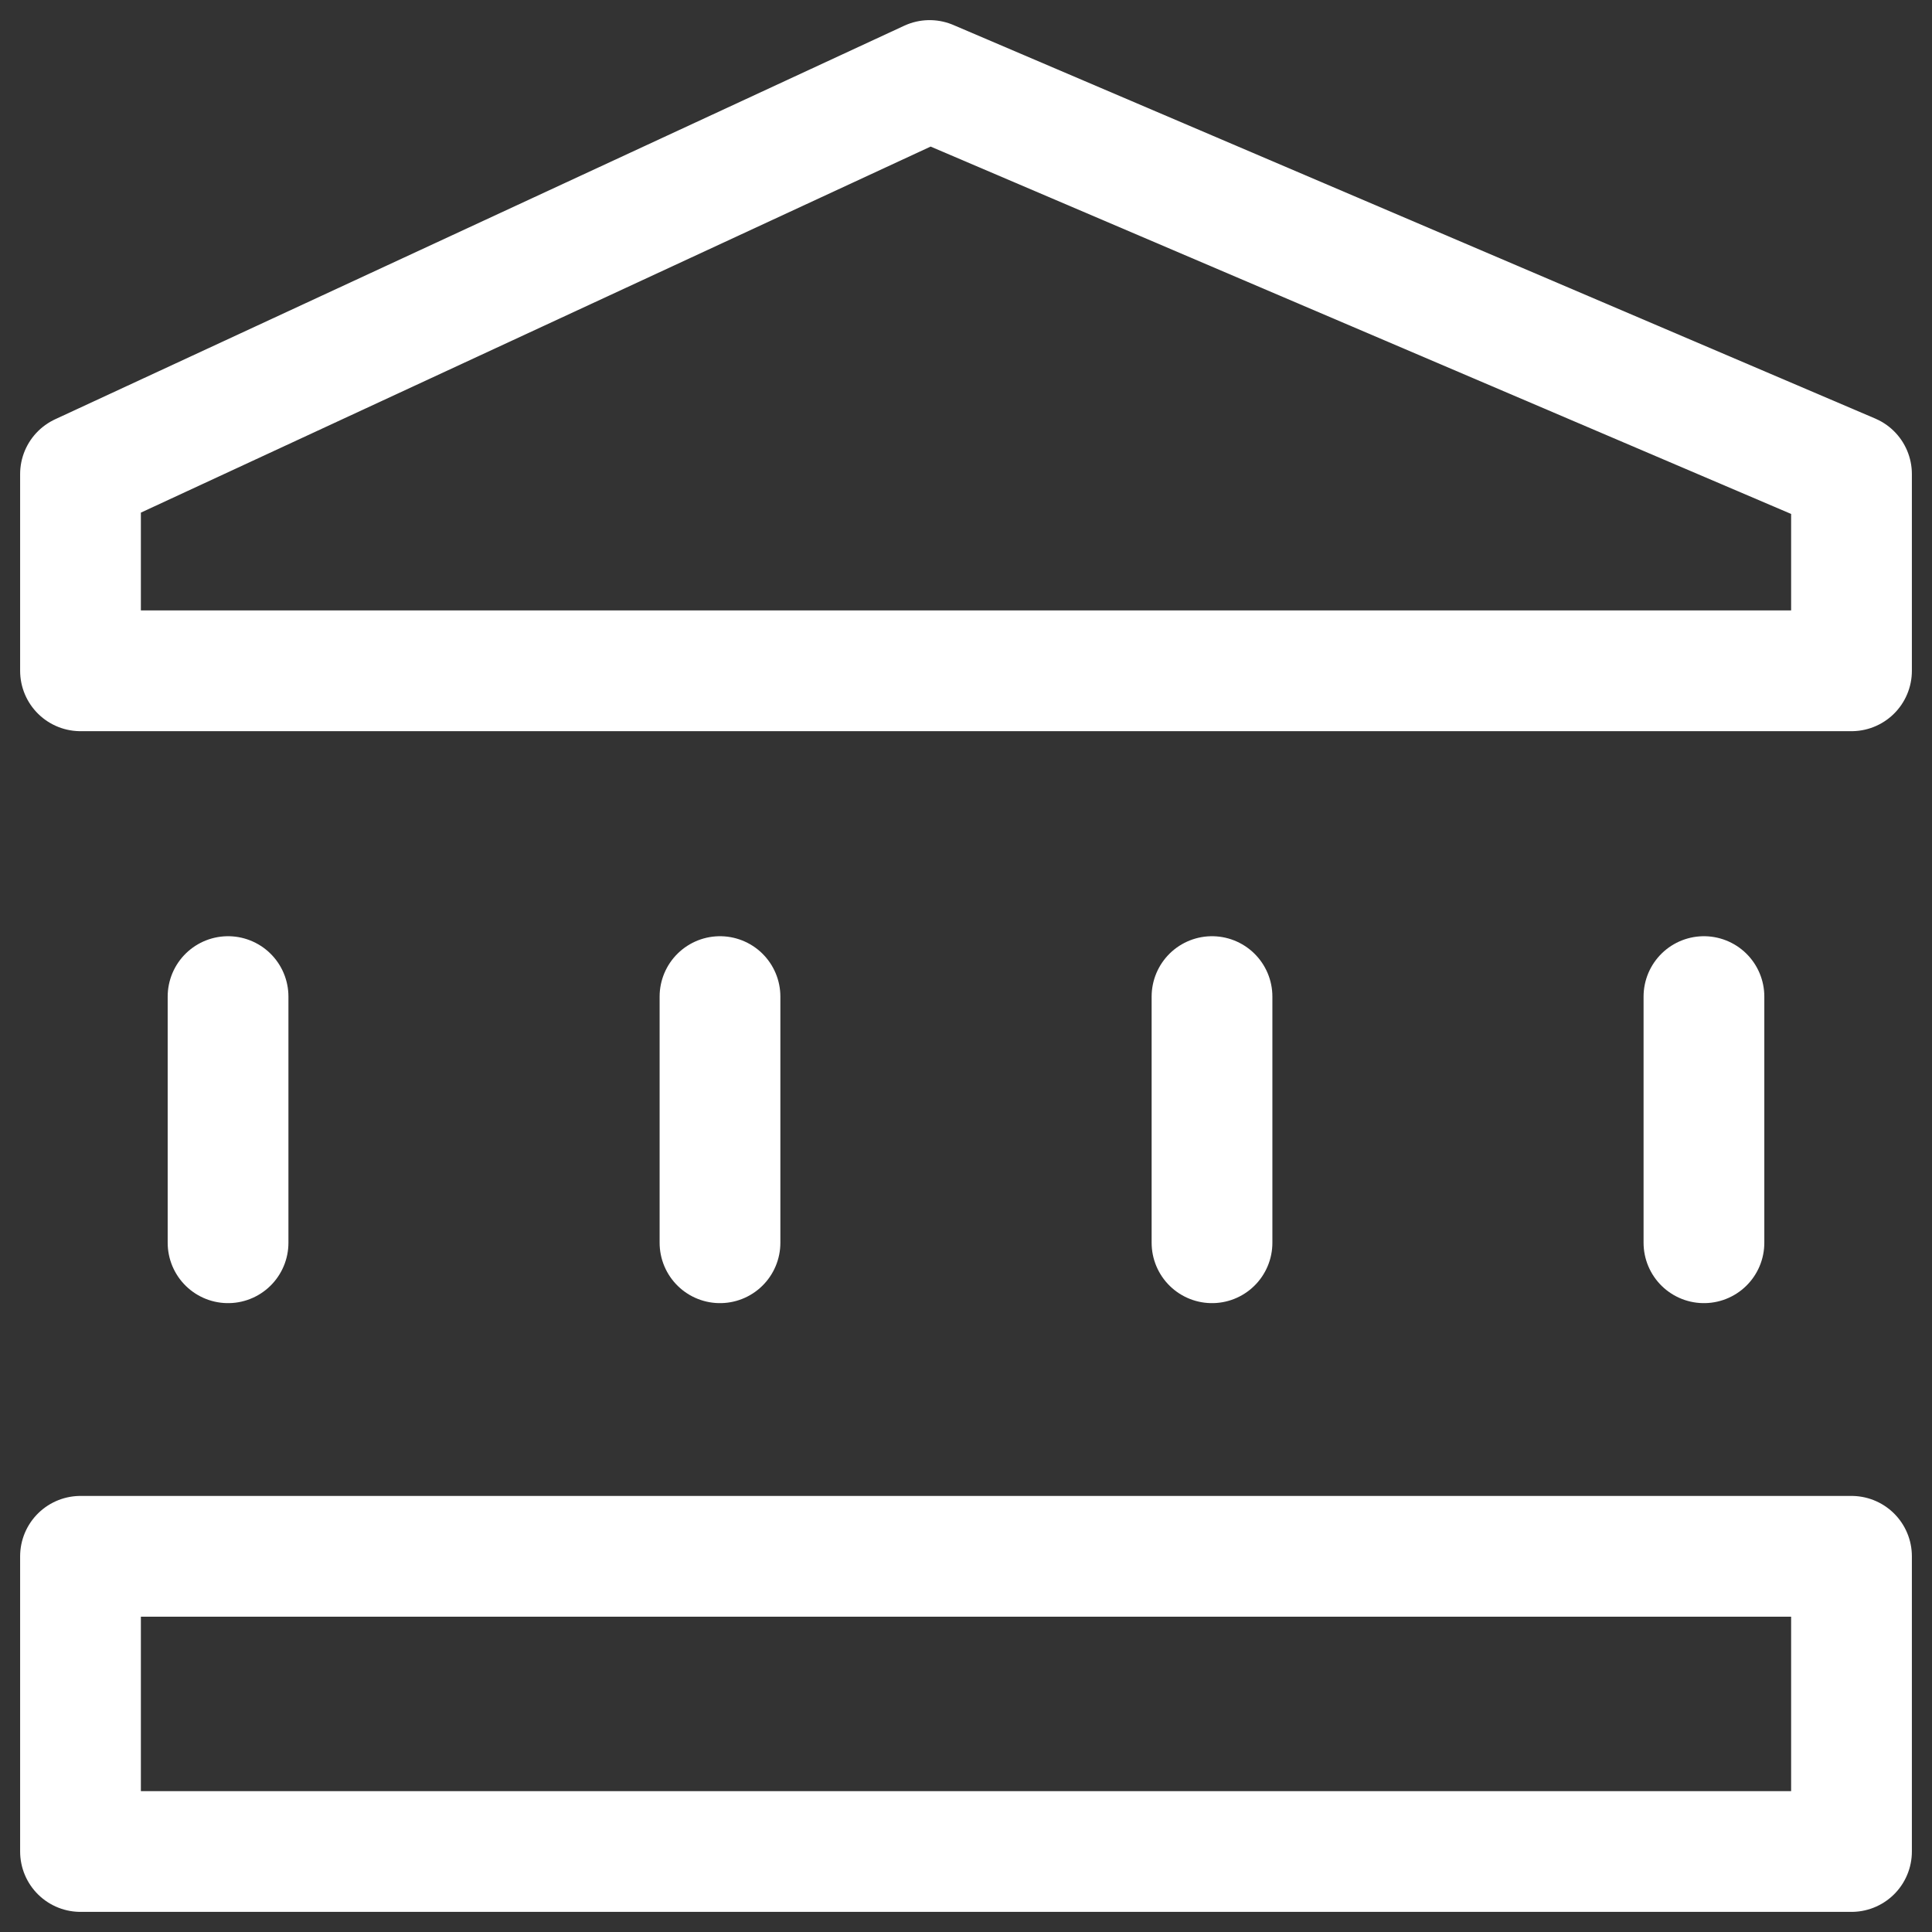 <svg width="24" height="24" viewBox="0 0 24 24" fill="none" xmlns="http://www.w3.org/2000/svg">
<rect x="0" y="0" width="24" height="24" fill="#333333" stroke="none"/>
<g clip-path="url(#clip0_1722_33830)">
<path d="M2.833 15.438V12.38M8.944 15.438V12.38M15.056 15.438V12.38M21.167 15.438V12.38M1 19.333H23V23H1V19.333ZM1 8.333V5.889L11.548 1L23 5.889V8.333H1Z" stroke="white" stroke-width="1.5" stroke-linecap="round" stroke-linejoin="round"/>
</g>
<defs>
<clipPath id="clip0_1722_33830">
<rect width="24" height="24" fill="white"/>
</clipPath>
</defs>
</svg>
